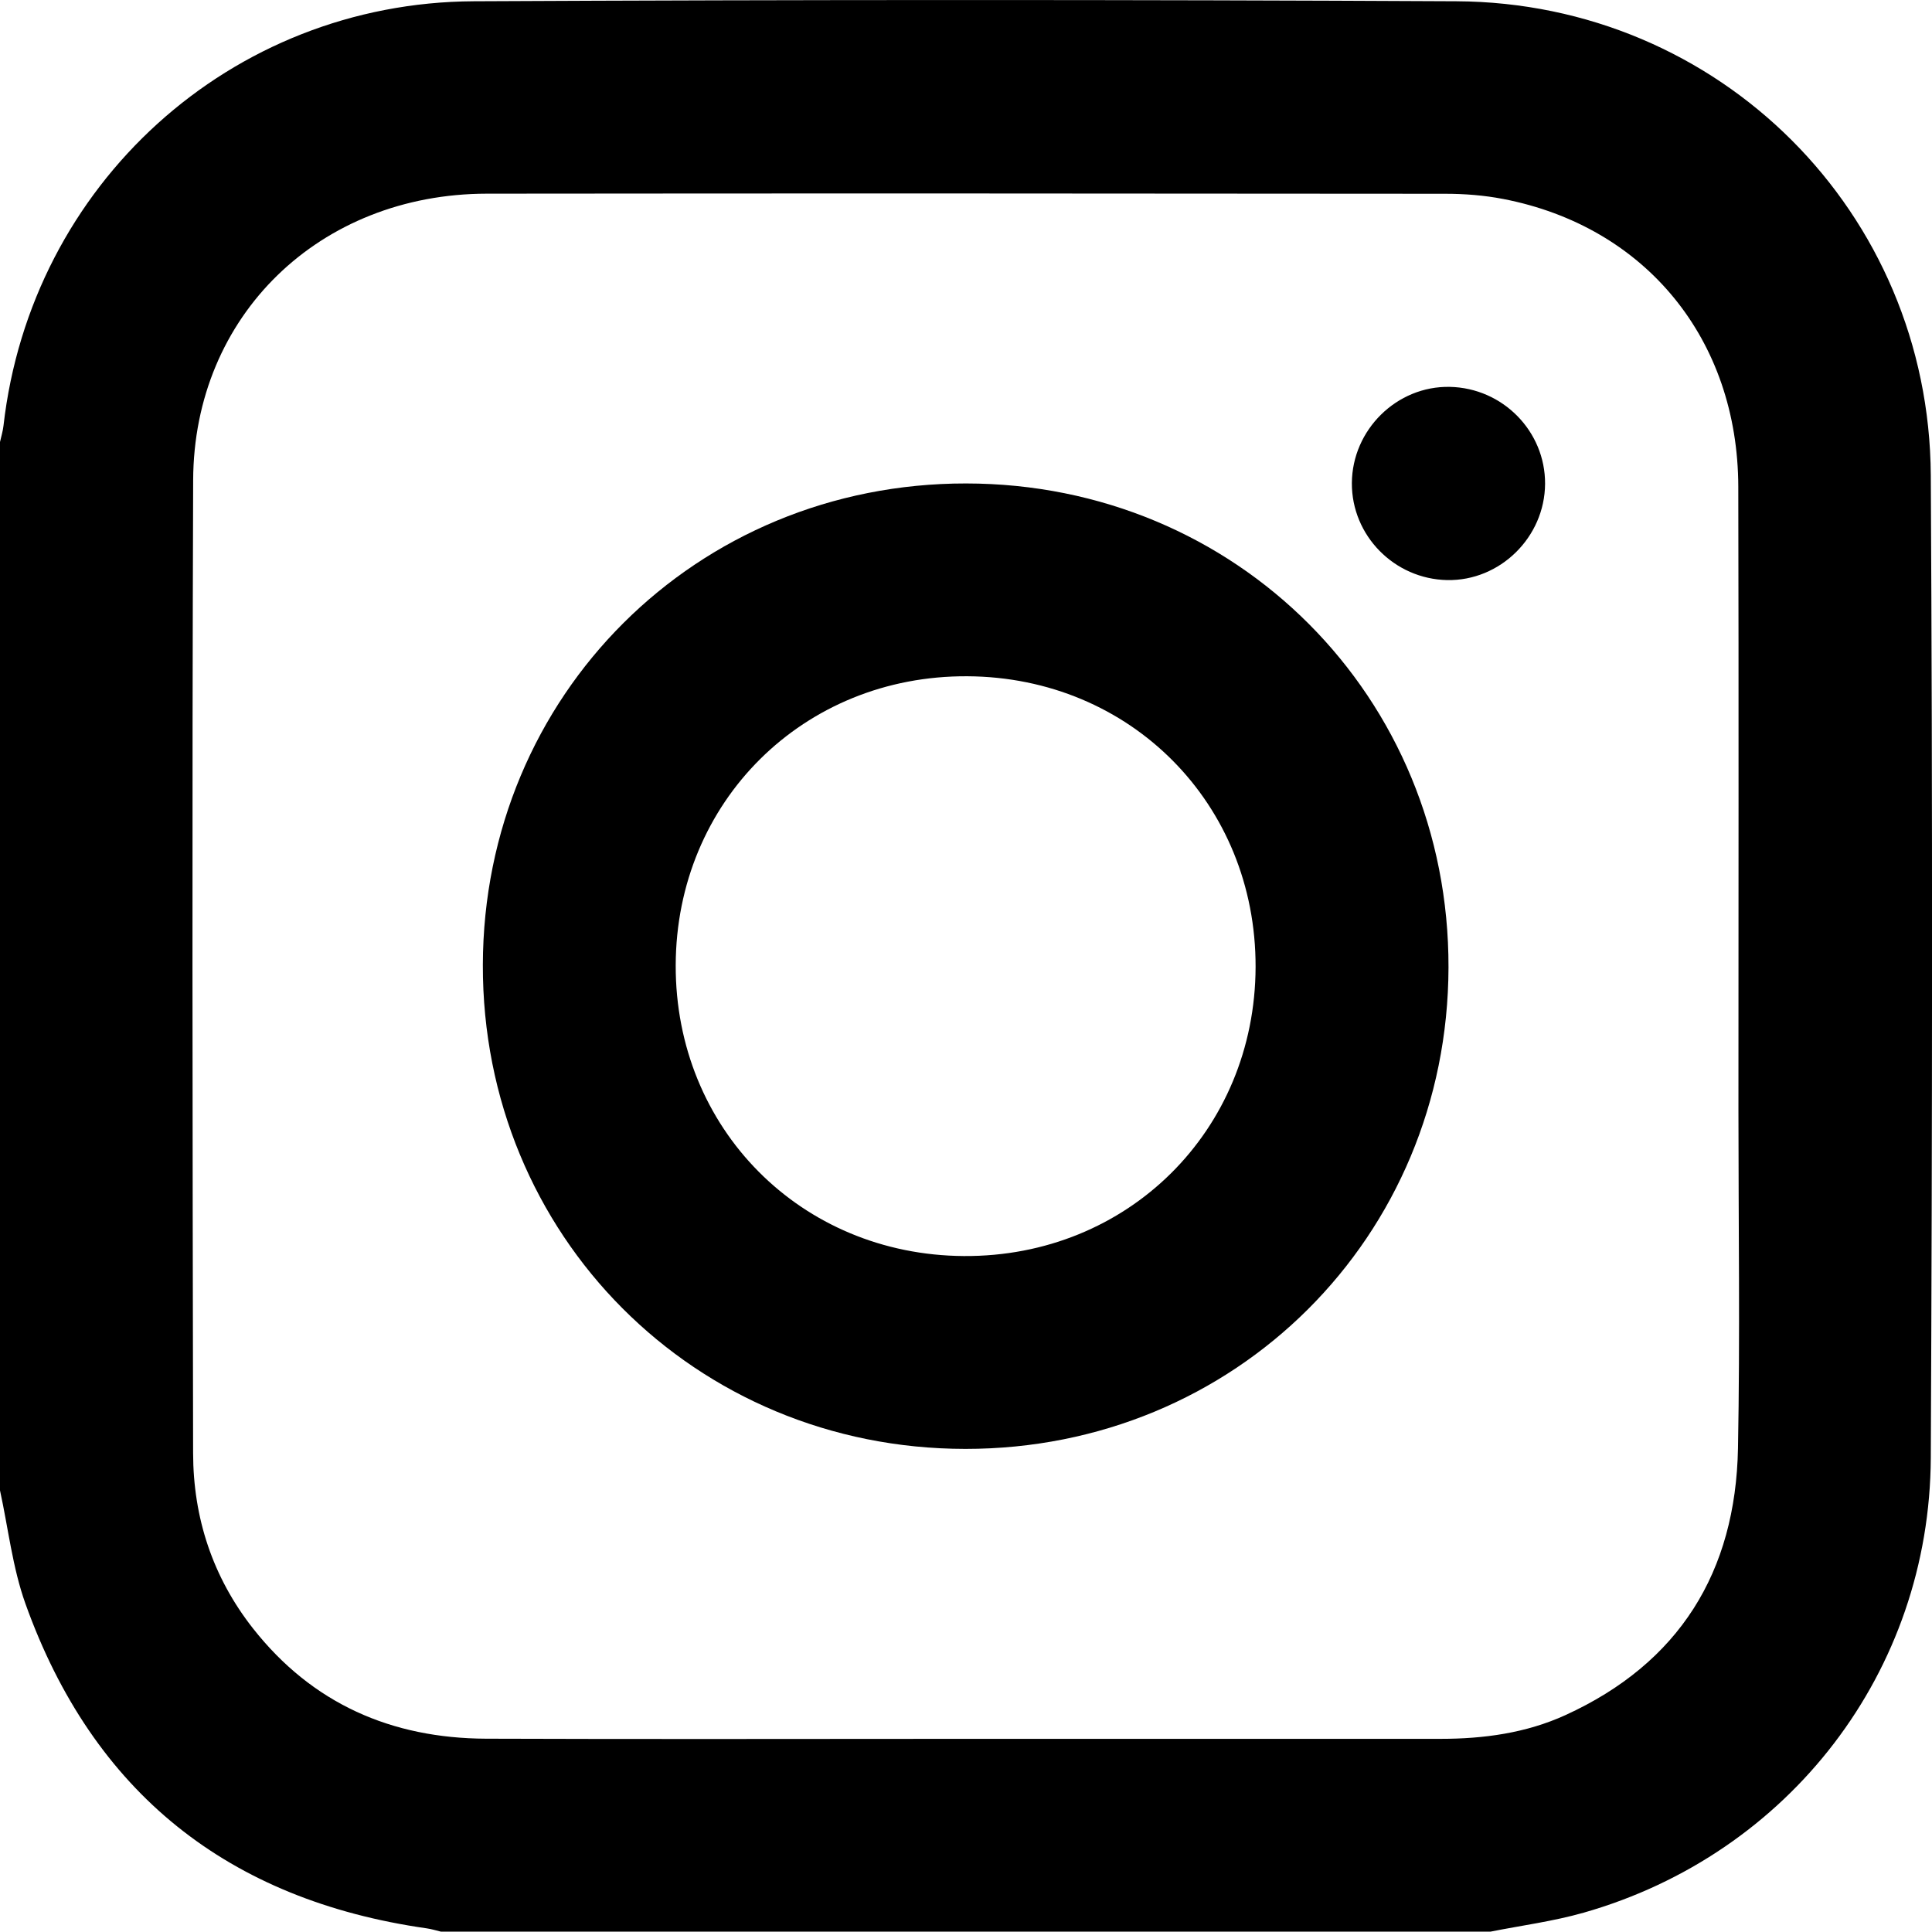 <?xml version="1.0" encoding="UTF-8"?> <svg xmlns="http://www.w3.org/2000/svg" id="Layer_1" viewBox="0 0 383.48 383.41"> <path d="M0,295.83C0,226.46,0,157.09,0,87.73c.23-1.07,.57-2.13,.69-3.21C6.12,36.64,45.77,.48,94.06,.25c65-.32,130-.33,195,0,52.22,.27,93.89,41.88,94.18,94.12,.36,64.99,.3,129.98,0,194.97-.19,42.44-28.08,78.66-68.88,90.3-6.07,1.73-12.4,2.55-18.62,3.79H87.6c-.96-.23-1.91-.53-2.88-.67-39.4-5.62-66.24-26.91-79.67-64.44C2.48,311.13,1.64,303.34,0,295.83Zm191.59,49.31c31.44,0,62.89-.01,94.33,0,8.58,0,16.98-1.14,24.8-4.71,22.63-10.33,33.79-28.43,34.25-52.96,.42-22.32,.09-44.66,.09-66.99,0-41.29,.07-82.59-.03-123.88-.07-29.26-18.41-51.66-46.68-57.11-3.77-.73-7.68-1.03-11.53-1.03-63.39-.06-126.78-.09-190.17-.02-33.21,.04-58.2,24.17-58.31,56.88-.23,64.37-.13,128.75-.01,193.12,.02,12.82,3.88,24.59,11.87,34.76,11.76,14.96,27.51,21.84,46.29,21.91,31.69,.12,63.39,.03,95.08,.03Z"></path> <path d="M191.6,287.59c-53.68-.03-95.89-42.39-95.76-96.08,.13-53.52,42.35-95.59,95.91-95.55,53.7,.04,95.89,42.36,95.76,96.07-.13,53.53-42.35,95.59-95.9,95.56Zm57.62-95.66c.08-32.4-24.81-57.51-57.2-57.7-32.54-.19-57.81,24.86-57.9,57.37-.08,32.39,24.82,57.51,57.2,57.71,32.52,.2,57.81-24.87,57.9-57.38Z"></path> <path d="M306.68,96.03c-.06,10.59-8.93,19.31-19.43,19.11-10.5-.21-18.97-8.83-18.92-19.25,.06-10.59,8.92-19.31,19.43-19.1,10.51,.21,18.97,8.81,18.92,19.24Z"></path> </svg> 